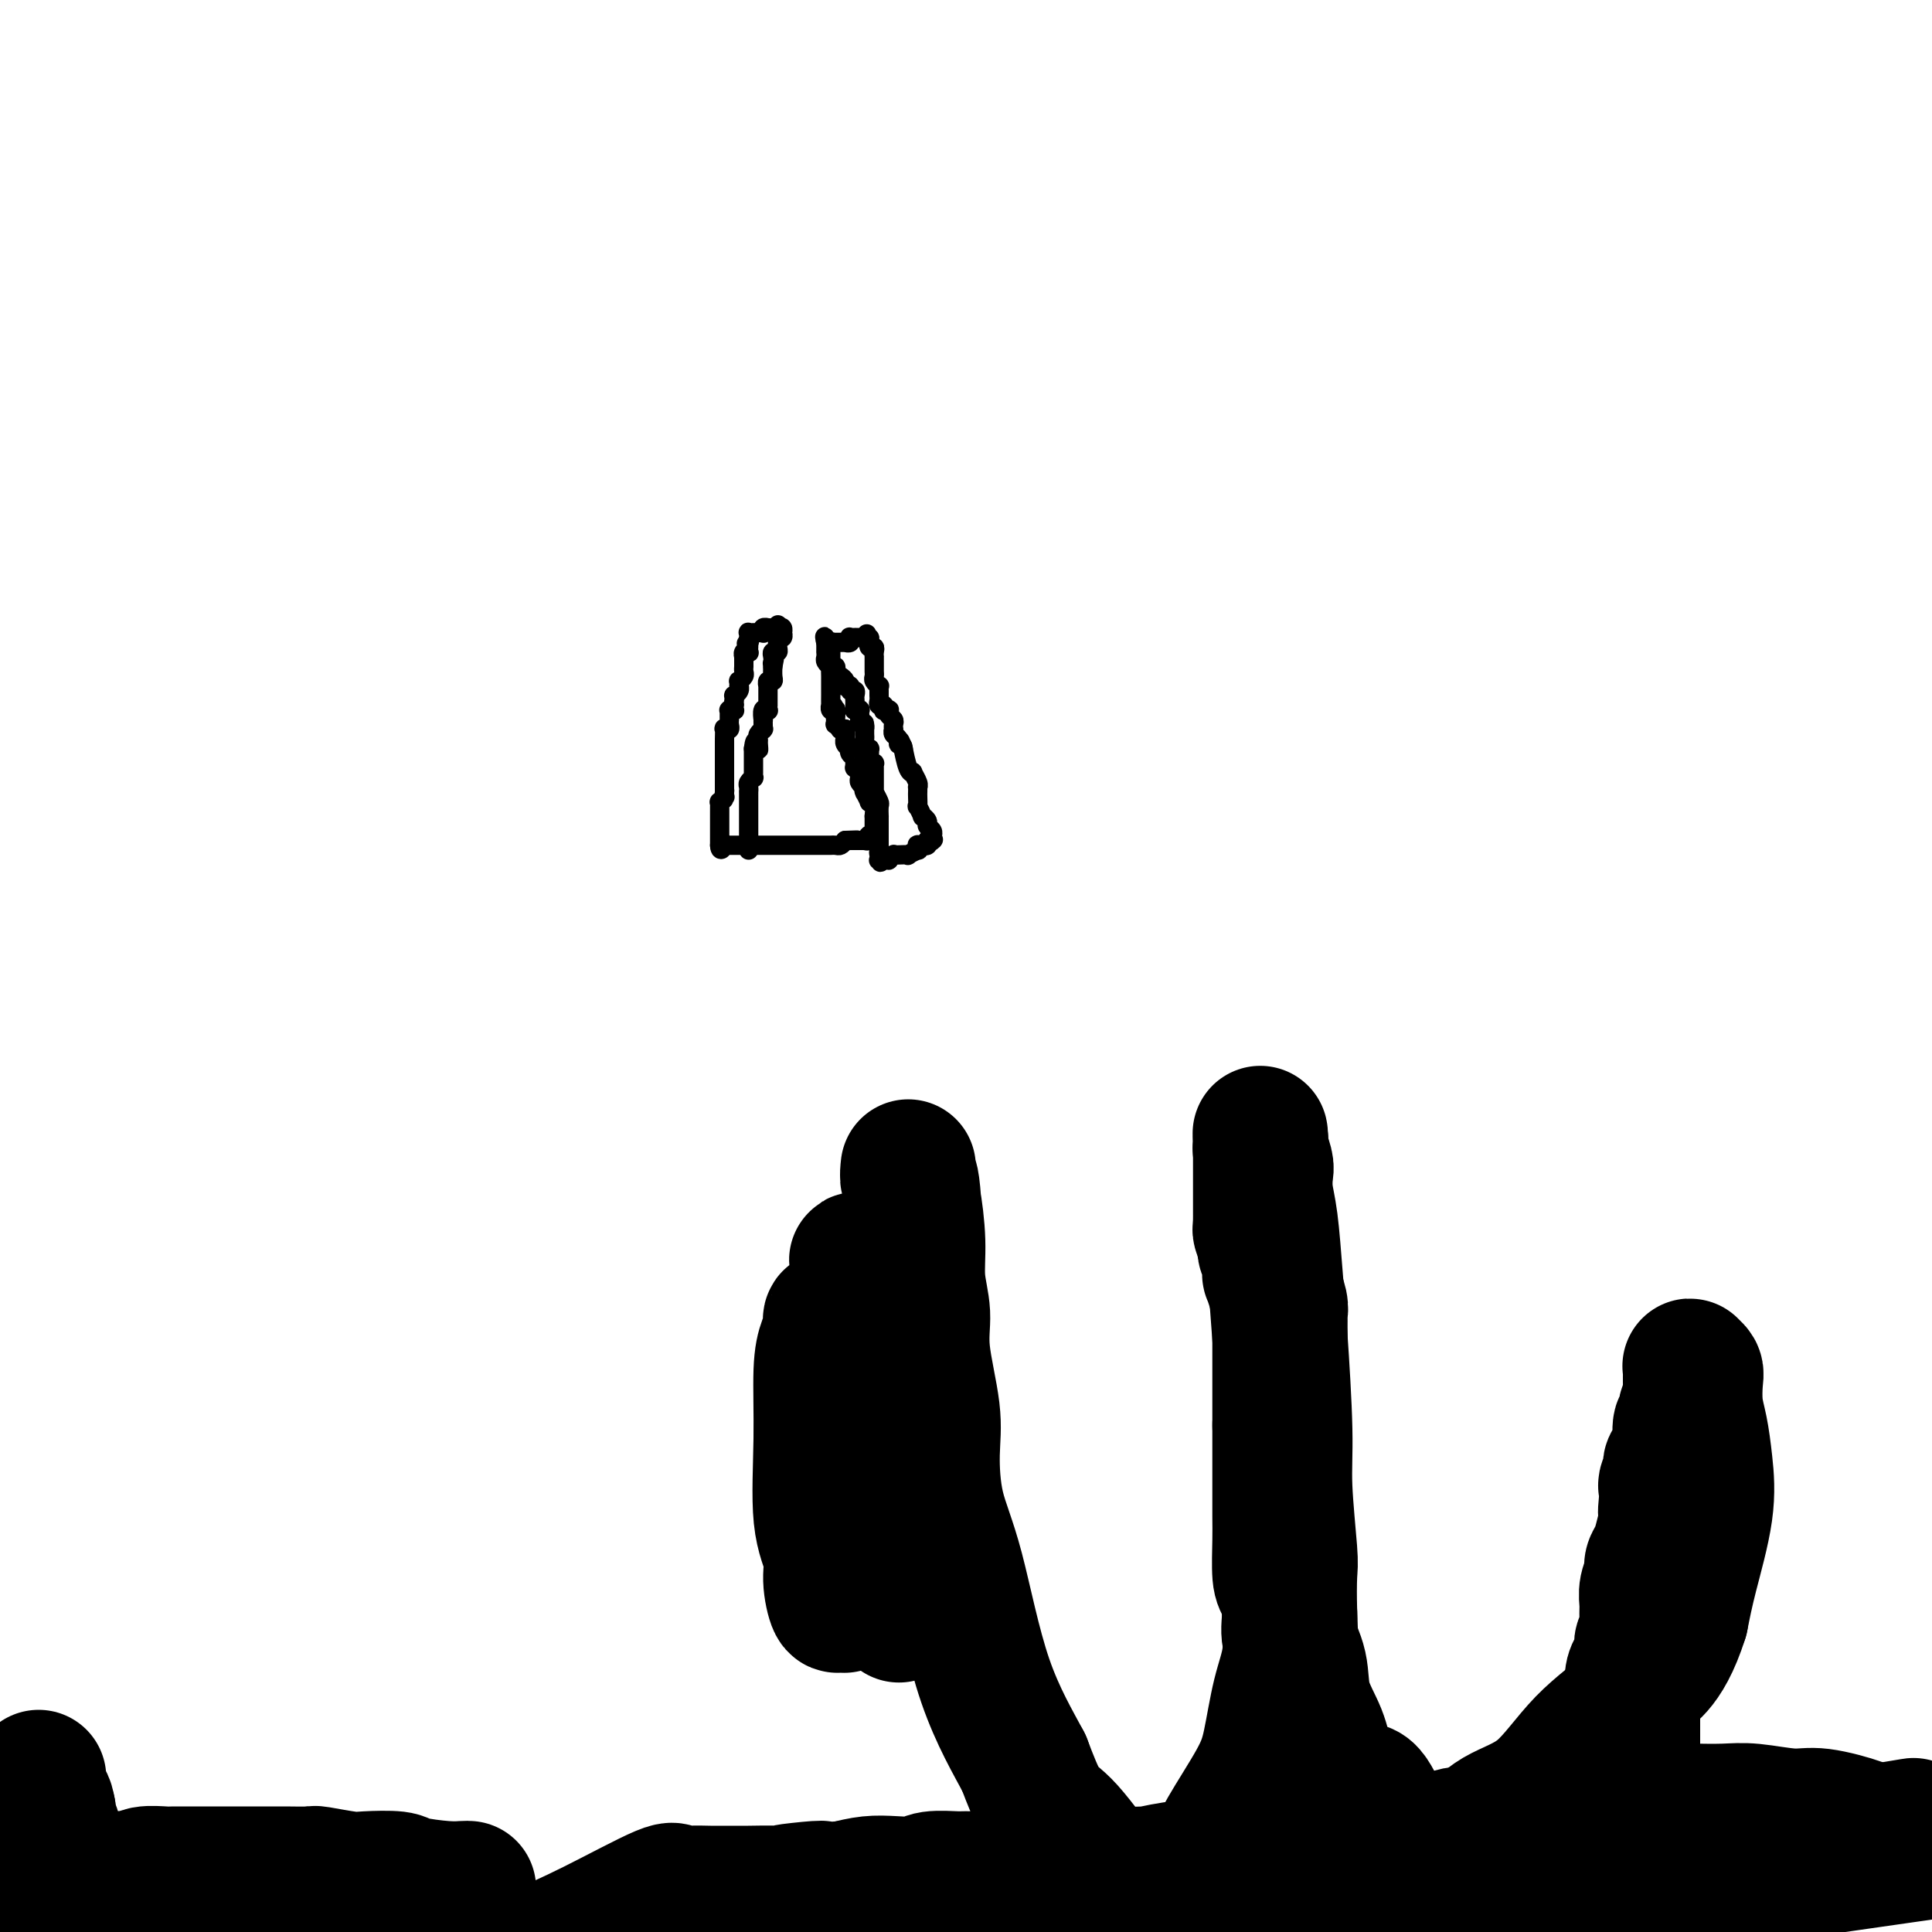 <svg viewBox='0 0 400 400' version='1.1' xmlns='http://www.w3.org/2000/svg' xmlns:xlink='http://www.w3.org/1999/xlink'><g fill='none' stroke='#000000' stroke-width='28' stroke-linecap='round' stroke-linejoin='round'><path d='M305,380c-1.300,-0.209 -2.600,-0.417 -4,0c-1.400,0.417 -2.901,1.460 -9,2c-6.099,0.540 -16.795,0.575 -23,1c-6.205,0.425 -7.918,1.238 -12,2c-4.082,0.762 -10.531,1.472 -14,2c-3.469,0.528 -3.956,0.874 -6,1c-2.044,0.126 -5.644,0.033 -7,0c-1.356,-0.033 -0.470,-0.005 -1,0c-0.530,0.005 -2.478,-0.013 -4,0c-1.522,0.013 -2.617,0.056 -5,0c-2.383,-0.056 -6.053,-0.212 -8,0c-1.947,0.212 -2.171,0.793 -4,1c-1.829,0.207 -5.261,0.042 -7,0c-1.739,-0.042 -1.783,0.041 -3,0c-1.217,-0.041 -3.605,-0.204 -5,0c-1.395,0.204 -1.797,0.776 -3,1c-1.203,0.224 -3.209,0.099 -5,0c-1.791,-0.099 -3.369,-0.171 -5,0c-1.631,0.171 -3.316,0.586 -5,1'/><path d='M175,391c-21.268,1.641 -9.439,0.244 -6,0c3.439,-0.244 -1.511,0.667 -4,1c-2.489,0.333 -2.518,0.089 -4,0c-1.482,-0.089 -4.419,-0.022 -6,0c-1.581,0.022 -1.807,0.000 -3,0c-1.193,-0.000 -3.353,0.021 -5,0c-1.647,-0.021 -2.781,-0.086 -4,0c-1.219,0.086 -2.523,0.322 -3,0c-0.477,-0.322 -0.129,-1.202 -3,0c-2.871,1.202 -8.963,4.486 -14,7c-5.037,2.514 -9.018,4.257 -13,6'/><path d='M97,391c-0.169,-0.022 -0.339,-0.045 -1,0c-0.661,0.045 -1.815,0.157 -4,0c-2.185,-0.157 -5.402,-0.582 -7,-1c-1.598,-0.418 -1.576,-0.830 -3,-1c-1.424,-0.170 -4.294,-0.098 -6,0c-1.706,0.098 -2.248,0.222 -4,0c-1.752,-0.222 -4.713,-0.792 -6,-1c-1.287,-0.208 -0.901,-0.056 -2,0c-1.099,0.056 -3.685,0.015 -5,0c-1.315,-0.015 -1.361,-0.004 -2,0c-0.639,0.004 -1.871,0.001 -3,0c-1.129,-0.001 -2.153,-0.000 -3,0c-0.847,0.000 -1.515,0.000 -2,0c-0.485,-0.000 -0.786,-0.000 -1,0c-0.214,0.000 -0.341,-0.000 -1,0c-0.659,0.000 -1.851,0.000 -3,0c-1.149,-0.000 -2.255,-0.001 -3,0c-0.745,0.001 -1.129,0.004 -2,0c-0.871,-0.004 -2.228,-0.015 -3,0c-0.772,0.015 -0.960,0.056 -2,0c-1.040,-0.056 -2.934,-0.207 -4,0c-1.066,0.207 -1.305,0.774 -2,1c-0.695,0.226 -1.848,0.113 -3,0'/><path d='M25,389c-11.192,-0.309 -3.170,-0.083 -1,0c2.170,0.083 -1.510,0.022 -3,0c-1.490,-0.022 -0.791,-0.006 -1,0c-0.209,0.006 -1.327,0.002 -2,0c-0.673,-0.002 -0.902,-0.000 -1,0c-0.098,0.000 -0.065,-0.001 0,0c0.065,0.001 0.162,0.004 0,0c-0.162,-0.004 -0.582,-0.015 -1,0c-0.418,0.015 -0.833,0.056 -1,0c-0.167,-0.056 -0.087,-0.210 0,0c0.087,0.210 0.181,0.784 0,1c-0.181,0.216 -0.637,0.073 -1,0c-0.363,-0.073 -0.633,-0.076 -1,0c-0.367,0.076 -0.830,0.232 -1,0c-0.170,-0.232 -0.045,-0.850 0,-1c0.045,-0.150 0.012,0.168 0,0c-0.012,-0.168 -0.004,-0.823 0,-1c0.004,-0.177 0.002,0.123 0,0c-0.002,-0.123 -0.005,-0.670 0,-1c0.005,-0.330 0.016,-0.442 0,-1c-0.016,-0.558 -0.061,-1.563 0,-2c0.061,-0.437 0.226,-0.306 0,-1c-0.226,-0.694 -0.845,-2.214 -1,-3c-0.155,-0.786 0.154,-0.840 0,-1c-0.154,-0.160 -0.772,-0.428 -1,-1c-0.228,-0.572 -0.065,-1.449 0,-2c0.065,-0.551 0.033,-0.775 0,-1'/><path d='M10,375c-0.475,-2.669 -0.663,-1.842 -1,-2c-0.337,-0.158 -0.822,-1.301 -1,-2c-0.178,-0.699 -0.048,-0.955 0,-1c0.048,-0.045 0.013,0.123 0,0c-0.013,-0.123 -0.003,-0.535 0,-1c0.003,-0.465 0.001,-0.984 0,-1c-0.001,-0.016 -0.001,0.469 0,1c0.001,0.531 0.001,1.108 0,1c-0.001,-0.108 -0.004,-0.902 0,0c0.004,0.902 0.015,3.500 0,5c-0.015,1.500 -0.057,1.901 0,3c0.057,1.099 0.211,2.897 0,5c-0.211,2.103 -0.789,4.511 -1,6c-0.211,1.489 -0.055,2.059 0,3c0.055,0.941 0.010,2.252 0,3c-0.010,0.748 0.016,0.932 0,1c-0.016,0.068 -0.075,0.018 0,0c0.075,-0.018 0.282,-0.005 1,0c0.718,0.005 1.947,0.004 4,0c2.053,-0.004 4.931,-0.009 9,0c4.069,0.009 9.328,0.033 13,0c3.672,-0.033 5.758,-0.124 10,0c4.242,0.124 10.641,0.464 16,1c5.359,0.536 9.680,1.268 14,2'/><path d='M209,397c-0.276,-0.002 -0.553,-0.003 0,0c0.553,0.003 1.934,0.011 9,-1c7.066,-1.011 19.815,-3.041 28,-4c8.185,-0.959 11.804,-0.846 15,-1c3.196,-0.154 5.967,-0.576 10,-1c4.033,-0.424 9.327,-0.849 13,-1c3.673,-0.151 5.726,-0.026 8,0c2.274,0.026 4.771,-0.046 7,0c2.229,0.046 4.190,0.211 5,0c0.810,-0.211 0.469,-0.799 1,-1c0.531,-0.201 1.934,-0.015 2,0c0.066,0.015 -1.205,-0.142 3,0c4.205,0.142 13.886,0.582 20,0c6.114,-0.582 8.659,-2.187 15,-3c6.341,-0.813 16.476,-0.834 22,-1c5.524,-0.166 6.435,-0.476 10,-1c3.565,-0.524 9.782,-1.262 16,-2'/><path d='M393,381c32.667,-2.667 22.333,-1.333 12,0'/><path d='M395,384c3.023,-0.429 6.046,-0.857 0,0c-6.046,0.857 -21.161,3.000 -27,4c-5.839,1.000 -2.400,0.857 -5,1c-2.600,0.143 -11.238,0.573 -17,1c-5.762,0.427 -8.650,0.850 -11,1c-2.350,0.150 -4.164,0.026 -7,0c-2.836,-0.026 -6.696,0.046 -9,0c-2.304,-0.046 -3.052,-0.210 -4,0c-0.948,0.210 -2.095,0.796 -3,1c-0.905,0.204 -1.567,0.028 -2,0c-0.433,-0.028 -0.636,0.092 1,0c1.636,-0.092 5.110,-0.395 8,-1c2.890,-0.605 5.195,-1.511 7,-2c1.805,-0.489 3.109,-0.561 7,-1c3.891,-0.439 10.370,-1.246 14,-2c3.630,-0.754 4.410,-1.454 7,-2c2.590,-0.546 6.988,-0.937 9,-1c2.012,-0.063 1.636,0.204 3,0c1.364,-0.204 4.467,-0.878 6,-1c1.533,-0.122 1.494,0.307 3,0c1.506,-0.307 4.555,-1.350 6,-2c1.445,-0.650 1.287,-0.906 2,-1c0.713,-0.094 2.299,-0.025 3,0c0.701,0.025 0.518,0.007 1,0c0.482,-0.007 1.630,-0.002 2,0c0.370,0.002 -0.037,0.001 0,0c0.037,-0.001 0.519,-0.000 1,0'/><path d='M390,379c12.071,-2.012 3.250,-0.542 0,0c-3.250,0.542 -0.929,0.155 0,0c0.929,-0.155 0.464,-0.077 0,0'/><path d='M390,379c0.029,0.002 0.101,0.007 0,0c-0.101,-0.007 -0.375,-0.025 -1,0c-0.625,0.025 -1.601,0.094 -2,0c-0.399,-0.094 -0.222,-0.351 -2,-1c-1.778,-0.649 -5.512,-1.691 -8,-2c-2.488,-0.309 -3.729,0.113 -6,0c-2.271,-0.113 -5.573,-0.762 -8,-1c-2.427,-0.238 -3.978,-0.067 -6,0c-2.022,0.067 -4.516,0.028 -6,0c-1.484,-0.028 -1.960,-0.046 -3,0c-1.040,0.046 -2.645,0.156 -4,0c-1.355,-0.156 -2.459,-0.578 -3,-1c-0.541,-0.422 -0.519,-0.845 -1,-1c-0.481,-0.155 -1.464,-0.041 -2,0c-0.536,0.041 -0.624,0.011 -1,0c-0.376,-0.011 -1.040,-0.003 -1,0c0.040,0.003 0.784,0.001 1,0c0.216,-0.001 -0.096,-0.000 0,0c0.096,0.000 0.599,0.000 1,0c0.401,-0.000 0.699,-0.000 1,0c0.301,0.000 0.606,0.000 1,0c0.394,-0.000 0.876,-0.000 1,0c0.124,0.000 -0.110,0.000 0,0c0.110,-0.000 0.566,-0.000 1,0c0.434,0.000 0.848,0.000 1,0c0.152,-0.000 0.044,-0.000 0,0c-0.044,0.000 -0.022,0.000 0,0'/><path d='M343,373c0.607,0.000 -0.376,0.000 -1,0c-0.624,-0.000 -0.888,-0.000 -1,0c-0.112,0.000 -0.072,0.001 0,0c0.072,-0.001 0.177,-0.003 0,0c-0.177,0.003 -0.636,0.013 -1,0c-0.364,-0.013 -0.633,-0.047 -1,0c-0.367,0.047 -0.830,0.175 -1,0c-0.170,-0.175 -0.045,-0.653 0,-1c0.045,-0.347 0.012,-0.561 0,-1c-0.012,-0.439 -0.003,-1.101 0,-1c0.003,0.101 0.001,0.964 0,0c-0.001,-0.964 -0.000,-3.757 0,-5c0.000,-1.243 0.000,-0.937 0,-2c-0.000,-1.063 -0.001,-3.496 0,-5c0.001,-1.504 0.003,-2.081 0,-3c-0.003,-0.919 -0.011,-2.182 0,-3c0.011,-0.818 0.042,-1.191 0,-2c-0.042,-0.809 -0.156,-2.052 0,-3c0.156,-0.948 0.581,-1.599 1,-2c0.419,-0.401 0.830,-0.551 1,-1c0.170,-0.449 0.098,-1.197 0,-2c-0.098,-0.803 -0.224,-1.660 0,-2c0.224,-0.340 0.796,-0.164 1,-1c0.204,-0.836 0.040,-2.685 0,-4c-0.040,-1.315 0.045,-2.095 0,-3c-0.045,-0.905 -0.219,-1.935 0,-3c0.219,-1.065 0.832,-2.164 1,-3c0.168,-0.836 -0.110,-1.410 0,-2c0.110,-0.590 0.606,-1.197 1,-2c0.394,-0.803 0.684,-1.801 1,-3c0.316,-1.199 0.658,-2.600 1,-4'/><path d='M345,315c1.084,-5.330 0.295,-2.655 0,-2c-0.295,0.655 -0.095,-0.712 0,-2c0.095,-1.288 0.086,-2.499 0,-3c-0.086,-0.501 -0.247,-0.292 0,-1c0.247,-0.708 0.902,-2.331 1,-3c0.098,-0.669 -0.362,-0.383 0,-1c0.362,-0.617 1.546,-2.137 2,-3c0.454,-0.863 0.178,-1.068 0,-2c-0.178,-0.932 -0.258,-2.592 0,-3c0.258,-0.408 0.854,0.435 1,0c0.146,-0.435 -0.157,-2.149 0,-3c0.157,-0.851 0.774,-0.840 1,-1c0.226,-0.160 0.061,-0.491 0,-1c-0.061,-0.509 -0.016,-1.197 0,-2c0.016,-0.803 0.005,-1.721 0,-2c-0.005,-0.279 -0.002,0.082 0,0c0.002,-0.082 0.004,-0.608 0,-1c-0.004,-0.392 -0.015,-0.652 0,-1c0.015,-0.348 0.056,-0.786 0,-1c-0.056,-0.214 -0.208,-0.205 0,0c0.208,0.205 0.777,0.606 1,1c0.223,0.394 0.101,0.780 0,2c-0.101,1.220 -0.180,3.275 0,5c0.180,1.725 0.620,3.120 1,5c0.380,1.880 0.700,4.246 1,7c0.300,2.754 0.581,5.895 0,10c-0.581,4.105 -2.023,9.173 -3,13c-0.977,3.827 -1.488,6.414 -2,9'/><path d='M348,335c-1.742,5.543 -3.596,8.401 -5,10c-1.404,1.599 -2.359,1.938 -3,3c-0.641,1.062 -0.968,2.848 -3,5c-2.032,2.152 -5.768,4.672 -9,8c-3.232,3.328 -5.960,7.466 -9,10c-3.040,2.534 -6.392,3.464 -9,5c-2.608,1.536 -4.471,3.676 -6,5c-1.529,1.324 -2.726,1.831 -4,2c-1.274,0.169 -2.627,0.001 -3,0c-0.373,-0.001 0.235,0.165 0,0c-0.235,-0.165 -1.311,-0.662 -2,-1c-0.689,-0.338 -0.991,-0.518 -2,-1c-1.009,-0.482 -2.725,-1.268 -4,-2c-1.275,-0.732 -2.108,-1.411 -3,-3c-0.892,-1.589 -1.844,-4.089 -3,-5c-1.156,-0.911 -2.518,-0.234 -4,-1c-1.482,-0.766 -3.084,-2.977 -4,-5c-0.916,-2.023 -1.145,-3.859 -2,-6c-0.855,-2.141 -2.337,-4.587 -3,-7c-0.663,-2.413 -0.507,-4.791 -1,-7c-0.493,-2.209 -1.635,-4.247 -2,-6c-0.365,-1.753 0.046,-3.222 0,-5c-0.046,-1.778 -0.548,-3.867 -1,-5c-0.452,-1.133 -0.853,-1.312 -1,-3c-0.147,-1.688 -0.039,-4.887 0,-7c0.039,-2.113 0.011,-3.142 0,-5c-0.011,-1.858 -0.003,-4.545 0,-6c0.003,-1.455 0.001,-1.679 0,-3c-0.001,-1.321 -0.000,-3.740 0,-5c0.000,-1.260 0.000,-1.360 0,-2c-0.000,-0.640 -0.000,-1.820 0,-3'/><path d='M265,295c0.000,-4.687 0.000,-0.904 0,0c-0.000,0.904 -0.000,-1.072 0,-2c0.000,-0.928 0.000,-0.807 0,-1c-0.000,-0.193 -0.000,-0.699 0,-1c0.000,-0.301 0.000,-0.395 0,-1c-0.000,-0.605 -0.000,-1.719 0,-2c0.000,-0.281 0.000,0.270 0,0c-0.000,-0.270 -0.000,-1.362 0,-2c0.000,-0.638 0.000,-0.821 0,-1c-0.000,-0.179 -0.000,-0.354 0,-1c0.000,-0.646 0.000,-1.764 0,-2c-0.000,-0.236 -0.000,0.410 0,0c0.000,-0.410 0.000,-1.874 0,-3c-0.000,-1.126 -0.000,-1.912 0,-2c0.000,-0.088 0.001,0.522 0,0c-0.001,-0.522 -0.004,-2.176 0,-3c0.004,-0.824 0.016,-0.816 0,-1c-0.016,-0.184 -0.061,-0.558 0,-1c0.061,-0.442 0.226,-0.950 0,-2c-0.226,-1.050 -0.845,-2.641 -1,-3c-0.155,-0.359 0.154,0.513 0,0c-0.154,-0.513 -0.772,-2.410 -1,-3c-0.228,-0.590 -0.065,0.126 0,0c0.065,-0.126 0.031,-1.094 0,-2c-0.031,-0.906 -0.061,-1.749 0,-2c0.061,-0.251 0.212,0.091 0,0c-0.212,-0.091 -0.789,-0.616 -1,-1c-0.211,-0.384 -0.057,-0.629 0,-1c0.057,-0.371 0.015,-0.869 0,-1c-0.015,-0.131 -0.004,0.105 0,0c0.004,-0.105 0.002,-0.553 0,-1'/><path d='M262,256c-0.403,-6.279 0.088,-2.475 0,-1c-0.088,1.475 -0.756,0.621 -1,0c-0.244,-0.621 -0.065,-1.008 0,-1c0.065,0.008 0.018,0.410 0,0c-0.018,-0.410 -0.005,-1.633 0,-2c0.005,-0.367 0.001,0.123 0,0c-0.001,-0.123 -0.000,-0.860 0,-1c0.000,-0.140 0.000,0.317 0,0c-0.000,-0.317 -0.000,-1.408 0,-2c0.000,-0.592 0.000,-0.684 0,-1c-0.000,-0.316 -0.000,-0.857 0,-1c0.000,-0.143 0.000,0.112 0,0c-0.000,-0.112 -0.000,-0.589 0,-1c0.000,-0.411 0.000,-0.754 0,-1c-0.000,-0.246 -0.000,-0.394 0,-1c0.000,-0.606 0.000,-1.669 0,-2c-0.000,-0.331 -0.000,0.070 0,0c0.000,-0.070 0.000,-0.611 0,-1c-0.000,-0.389 -0.000,-0.625 0,-1c0.000,-0.375 0.000,-0.888 0,-1c-0.000,-0.112 -0.000,0.177 0,0c0.000,-0.177 0.000,-0.821 0,-1c-0.000,-0.179 -0.000,0.106 0,0c0.000,-0.106 0.000,-0.602 0,-1c-0.000,-0.398 0.000,-0.699 0,-1'/><path d='M261,236c-0.159,-2.940 -0.056,-0.290 0,1c0.056,1.290 0.067,1.218 0,1c-0.067,-0.218 -0.211,-0.584 0,0c0.211,0.584 0.778,2.119 1,3c0.222,0.881 0.101,1.108 0,2c-0.101,0.892 -0.181,2.448 0,4c0.181,1.552 0.622,3.099 1,6c0.378,2.901 0.694,7.155 1,11c0.306,3.845 0.604,7.280 1,13c0.396,5.720 0.890,13.723 1,19c0.110,5.277 -0.165,7.827 0,12c0.165,4.173 0.770,9.969 1,13c0.230,3.031 0.084,3.296 0,5c-0.084,1.704 -0.105,4.848 0,8c0.105,3.152 0.336,6.312 0,9c-0.336,2.688 -1.239,4.906 -2,8c-0.761,3.094 -1.379,7.066 -2,10c-0.621,2.934 -1.245,4.831 -3,8c-1.755,3.169 -4.639,7.609 -6,10c-1.361,2.391 -1.198,2.731 -2,4c-0.802,1.269 -2.570,3.465 -4,5c-1.430,1.535 -2.521,2.409 -4,3c-1.479,0.591 -3.347,0.898 -4,1c-0.653,0.102 -0.092,-0.002 -1,0c-0.908,0.002 -3.285,0.108 -5,0c-1.715,-0.108 -2.769,-0.431 -5,-3c-2.231,-2.569 -5.639,-7.384 -8,-10c-2.361,-2.616 -3.675,-3.033 -5,-5c-1.325,-1.967 -2.663,-5.483 -4,-9'/><path d='M212,365c-2.127,-4.018 -5.443,-9.562 -8,-17c-2.557,-7.438 -4.353,-16.770 -6,-23c-1.647,-6.230 -3.144,-9.357 -4,-13c-0.856,-3.643 -1.070,-7.802 -1,-11c0.070,-3.198 0.426,-5.435 0,-9c-0.426,-3.565 -1.634,-8.456 -2,-12c-0.366,-3.544 0.108,-5.740 0,-8c-0.108,-2.260 -0.800,-4.584 -1,-7c-0.200,-2.416 0.090,-4.923 0,-8c-0.090,-3.077 -0.561,-6.724 -1,-9c-0.439,-2.276 -0.847,-3.181 -1,-4c-0.153,-0.819 -0.051,-1.552 0,-2c0.051,-0.448 0.053,-0.610 0,0c-0.053,0.610 -0.160,1.991 0,2c0.160,0.009 0.586,-1.354 1,3c0.414,4.354 0.815,14.426 1,22c0.185,7.574 0.155,12.649 0,20c-0.155,7.351 -0.434,16.978 -1,23c-0.566,6.022 -1.418,8.440 -2,11c-0.582,2.560 -0.892,5.264 -1,7c-0.108,1.736 -0.012,2.506 0,3c0.012,0.494 -0.060,0.712 0,1c0.060,0.288 0.253,0.646 0,0c-0.253,-0.646 -0.950,-2.296 -1,-3c-0.050,-0.704 0.547,-0.461 0,-3c-0.547,-2.539 -2.238,-7.860 -3,-12c-0.762,-4.140 -0.596,-7.099 -1,-13c-0.404,-5.901 -1.378,-14.742 -2,-20c-0.622,-5.258 -0.892,-6.931 -1,-9c-0.108,-2.069 -0.054,-4.535 0,-7'/><path d='M178,267c-1.235,-10.750 -0.324,-4.625 0,-3c0.324,1.625 0.060,-1.252 0,-2c-0.060,-0.748 0.083,0.631 0,2c-0.083,1.369 -0.393,2.727 0,5c0.393,2.273 1.490,5.462 2,9c0.510,3.538 0.435,7.427 0,14c-0.435,6.573 -1.229,15.832 -2,22c-0.771,6.168 -1.517,9.245 -2,12c-0.483,2.755 -0.702,5.187 -1,6c-0.298,0.813 -0.676,0.008 -1,0c-0.324,-0.008 -0.594,0.781 -1,0c-0.406,-0.781 -0.947,-3.131 -1,-5c-0.053,-1.869 0.381,-3.256 0,-5c-0.381,-1.744 -1.576,-3.846 -2,-8c-0.424,-4.154 -0.076,-10.361 0,-16c0.076,-5.639 -0.119,-10.712 0,-14c0.119,-3.288 0.553,-4.792 1,-6c0.447,-1.208 0.908,-2.120 1,-3c0.092,-0.880 -0.183,-1.728 0,-2c0.183,-0.272 0.826,0.030 1,0c0.174,-0.030 -0.122,-0.394 0,0c0.122,0.394 0.660,1.545 1,2c0.340,0.455 0.481,0.213 1,3c0.519,2.787 1.418,8.603 2,13c0.582,4.397 0.849,7.376 1,11c0.151,3.624 0.186,7.893 0,11c-0.186,3.107 -0.593,5.054 -1,7'/><path d='M177,320c0.060,5.100 0.209,3.350 0,3c-0.209,-0.350 -0.777,0.699 -1,1c-0.223,0.301 -0.102,-0.148 0,0c0.102,0.148 0.185,0.891 0,1c-0.185,0.109 -0.638,-0.416 -1,-1c-0.362,-0.584 -0.633,-1.228 -1,-2c-0.367,-0.772 -0.830,-1.671 -1,-3c-0.170,-1.329 -0.045,-3.088 0,-5c0.045,-1.912 0.012,-3.976 0,-5c-0.012,-1.024 -0.003,-1.007 0,-1c0.003,0.007 0.002,0.003 0,0'/></g>
<g fill='none' stroke='#000000' stroke-width='4' stroke-linecap='round' stroke-linejoin='round'><path d='M155,176c-0.000,-0.316 -0.000,-0.631 0,-1c0.000,-0.369 0.000,-0.790 0,-1c-0.000,-0.210 -0.000,-0.208 0,-1c0.000,-0.792 0.000,-2.378 0,-3c-0.000,-0.622 -0.000,-0.281 0,-1c0.000,-0.719 0.000,-2.497 0,-3c-0.000,-0.503 -0.001,0.269 0,0c0.001,-0.269 0.004,-1.579 0,-2c-0.004,-0.421 -0.015,0.046 0,0c0.015,-0.046 0.057,-0.605 0,-1c-0.057,-0.395 -0.211,-0.627 0,-1c0.211,-0.373 0.789,-0.889 1,-1c0.211,-0.111 0.057,0.181 0,0c-0.057,-0.181 -0.015,-0.836 0,-1c0.015,-0.164 0.004,0.163 0,0c-0.004,-0.163 -0.001,-0.817 0,-1c0.001,-0.183 0.000,0.106 0,0c-0.000,-0.106 -0.000,-0.606 0,-1c0.000,-0.394 0.000,-0.683 0,-1c-0.000,-0.317 -0.000,-0.662 0,-1c0.000,-0.338 0.000,-0.669 0,-1'/><path d='M156,155c0.382,-3.201 0.838,-0.704 1,0c0.162,0.704 0.029,-0.386 0,-1c-0.029,-0.614 0.045,-0.752 0,-1c-0.045,-0.248 -0.208,-0.605 0,-1c0.208,-0.395 0.788,-0.828 1,-1c0.212,-0.172 0.057,-0.083 0,0c-0.057,0.083 -0.016,0.158 0,0c0.016,-0.158 0.008,-0.550 0,-1c-0.008,-0.450 -0.016,-0.957 0,-1c0.016,-0.043 0.057,0.377 0,0c-0.057,-0.377 -0.211,-1.550 0,-2c0.211,-0.450 0.789,-0.176 1,0c0.211,0.176 0.057,0.253 0,0c-0.057,-0.253 -0.015,-0.837 0,-1c0.015,-0.163 0.004,0.096 0,0c-0.004,-0.096 -0.001,-0.547 0,-1c0.001,-0.453 0.000,-0.910 0,-1c-0.000,-0.090 -0.000,0.186 0,0c0.000,-0.186 -0.000,-0.835 0,-1c0.000,-0.165 0.000,0.153 0,0c-0.000,-0.153 -0.001,-0.777 0,-1c0.001,-0.223 0.004,-0.045 0,0c-0.004,0.045 -0.015,-0.042 0,0c0.015,0.042 0.057,0.214 0,0c-0.057,-0.214 -0.211,-0.814 0,-1c0.211,-0.186 0.789,0.041 1,0c0.211,-0.041 0.057,-0.351 0,-1c-0.057,-0.649 -0.015,-1.638 0,-2c0.015,-0.362 0.004,-0.097 0,0c-0.004,0.097 -0.001,0.028 0,0c0.001,-0.028 0.001,-0.014 0,0'/><path d='M160,138c0.620,-2.868 0.170,-1.538 0,-1c-0.170,0.538 -0.060,0.285 0,0c0.060,-0.285 0.069,-0.602 0,-1c-0.069,-0.398 -0.215,-0.877 0,-1c0.215,-0.123 0.790,0.111 1,0c0.210,-0.111 0.056,-0.566 0,-1c-0.056,-0.434 -0.015,-0.847 0,-1c0.015,-0.153 0.004,-0.045 0,0c-0.004,0.045 -0.001,0.026 0,0c0.001,-0.026 -0.001,-0.060 0,0c0.001,0.060 0.004,0.213 0,0c-0.004,-0.213 -0.015,-0.793 0,-1c0.015,-0.207 0.056,-0.040 0,0c-0.056,0.040 -0.211,-0.045 0,0c0.211,0.045 0.786,0.222 1,0c0.214,-0.222 0.068,-0.843 0,-1c-0.068,-0.157 -0.057,0.150 0,0c0.057,-0.150 0.159,-0.757 0,-1c-0.159,-0.243 -0.580,-0.121 -1,0'/><path d='M161,130c0.143,-1.238 -0.000,-0.332 0,0c0.000,0.332 0.143,0.089 0,0c-0.143,-0.089 -0.573,-0.024 -1,0c-0.427,0.024 -0.850,0.005 -1,0c-0.150,-0.005 -0.026,0.002 0,0c0.026,-0.002 -0.044,-0.015 0,0c0.044,0.015 0.204,0.057 0,0c-0.204,-0.057 -0.772,-0.211 -1,0c-0.228,0.211 -0.118,0.789 0,1c0.118,0.211 0.242,0.057 0,0c-0.242,-0.057 -0.850,-0.015 -1,0c-0.150,0.015 0.157,0.004 0,0c-0.157,-0.004 -0.778,-0.001 -1,0c-0.222,0.001 -0.045,-0.001 0,0c0.045,0.001 -0.040,0.004 0,0c0.040,-0.004 0.207,-0.015 0,0c-0.207,0.015 -0.788,0.056 -1,0c-0.212,-0.056 -0.057,-0.208 0,0c0.057,0.208 0.015,0.777 0,1c-0.015,0.223 -0.004,0.098 0,0c0.004,-0.098 0.001,-0.171 0,0c-0.001,0.171 -0.001,0.585 0,1'/><path d='M155,133c-0.928,0.459 -0.249,0.108 0,0c0.249,-0.108 0.066,0.027 0,0c-0.066,-0.027 -0.017,-0.217 0,0c0.017,0.217 0.001,0.842 0,1c-0.001,0.158 0.014,-0.150 0,0c-0.014,0.150 -0.056,0.758 0,1c0.056,0.242 0.211,0.116 0,0c-0.211,-0.116 -0.789,-0.223 -1,0c-0.211,0.223 -0.057,0.777 0,1c0.057,0.223 0.015,0.116 0,0c-0.015,-0.116 -0.004,-0.241 0,0c0.004,0.241 0.001,0.849 0,1c-0.001,0.151 -0.000,-0.156 0,0c0.000,0.156 0.000,0.773 0,1c-0.000,0.227 -0.000,0.064 0,0c0.000,-0.064 0.001,-0.029 0,0c-0.001,0.029 -0.004,0.050 0,0c0.004,-0.050 0.015,-0.172 0,0c-0.015,0.172 -0.057,0.638 0,1c0.057,0.362 0.211,0.619 0,1c-0.211,0.381 -0.789,0.887 -1,1c-0.211,0.113 -0.057,-0.167 0,0c0.057,0.167 0.016,0.779 0,1c-0.016,0.221 -0.008,0.049 0,0c0.008,-0.049 0.016,0.024 0,0c-0.016,-0.024 -0.057,-0.146 0,0c0.057,0.146 0.211,0.561 0,1c-0.211,0.439 -0.789,0.901 -1,1c-0.211,0.099 -0.057,-0.166 0,0c0.057,0.166 0.016,0.762 0,1c-0.016,0.238 -0.008,0.119 0,0'/><path d='M152,145c-0.464,2.079 -0.123,1.275 0,1c0.123,-0.275 0.029,-0.021 0,0c-0.029,0.021 0.006,-0.190 0,0c-0.006,0.190 -0.054,0.782 0,1c0.054,0.218 0.211,0.062 0,0c-0.211,-0.062 -0.788,-0.032 -1,0c-0.212,0.032 -0.057,0.065 0,0c0.057,-0.065 0.015,-0.228 0,0c-0.015,0.228 -0.004,0.849 0,1c0.004,0.151 0.002,-0.166 0,0c-0.002,0.166 -0.004,0.816 0,1c0.004,0.184 0.015,-0.096 0,0c-0.015,0.096 -0.057,0.568 0,1c0.057,0.432 0.211,0.822 0,1c-0.211,0.178 -0.789,0.143 -1,0c-0.211,-0.143 -0.057,-0.392 0,0c0.057,0.392 0.015,1.427 0,2c-0.015,0.573 -0.004,0.683 0,1c0.004,0.317 0.001,0.841 0,1c-0.001,0.159 -0.000,-0.046 0,0c0.000,0.046 0.000,0.342 0,1c-0.000,0.658 -0.000,1.679 0,2c0.000,0.321 0.000,-0.058 0,0c-0.000,0.058 -0.000,0.555 0,1c0.000,0.445 0.000,0.840 0,1c-0.000,0.160 -0.000,0.084 0,0c0.000,-0.084 0.000,-0.177 0,0c-0.000,0.177 -0.000,0.625 0,1c0.000,0.375 0.000,0.678 0,1c-0.000,0.322 -0.000,0.663 0,1c0.000,0.337 0.000,0.668 0,1'/><path d='M150,164c-0.309,2.935 -0.082,0.771 0,0c0.082,-0.771 0.018,-0.150 0,0c-0.018,0.150 0.009,-0.171 0,0c-0.009,0.171 -0.055,0.833 0,1c0.055,0.167 0.211,-0.163 0,0c-0.211,0.163 -0.789,0.818 -1,1c-0.211,0.182 -0.057,-0.110 0,0c0.057,0.110 0.015,0.621 0,1c-0.015,0.379 -0.004,0.628 0,1c0.004,0.372 0.001,0.869 0,1c-0.001,0.131 -0.000,-0.105 0,0c0.000,0.105 0.000,0.550 0,1c-0.000,0.450 -0.000,0.904 0,1c0.000,0.096 0.000,-0.167 0,0c-0.000,0.167 -0.000,0.763 0,1c0.000,0.237 0.000,0.116 0,0c-0.000,-0.116 -0.000,-0.228 0,0c0.000,0.228 0.000,0.797 0,1c-0.000,0.203 -0.000,0.041 0,0c0.000,-0.041 0.000,0.041 0,0c-0.000,-0.041 -0.000,-0.203 0,0c0.000,0.203 0.000,0.772 0,1c-0.000,0.228 -0.000,0.113 0,0c0.000,-0.113 0.000,-0.226 0,0c-0.000,0.226 -0.000,0.792 0,1c0.000,0.208 0.000,0.060 0,0c-0.000,-0.060 -0.000,-0.030 0,0'/><path d='M149,175c0.072,1.702 0.750,0.456 1,0c0.250,-0.456 0.070,-0.122 0,0c-0.070,0.122 -0.030,0.033 0,0c0.030,-0.033 0.049,-0.009 0,0c-0.049,0.009 -0.168,0.002 0,0c0.168,-0.002 0.623,-0.001 1,0c0.377,0.001 0.678,0.000 1,0c0.322,-0.000 0.667,-0.000 1,0c0.333,0.000 0.654,0.000 1,0c0.346,-0.000 0.718,-0.000 1,0c0.282,0.000 0.475,0.000 1,0c0.525,-0.000 1.383,-0.000 2,0c0.617,0.000 0.992,0.000 1,0c0.008,-0.000 -0.353,-0.000 0,0c0.353,0.000 1.418,0.000 2,0c0.582,-0.000 0.679,0.000 1,0c0.321,-0.000 0.864,-0.000 1,0c0.136,0.000 -0.136,0.000 0,0c0.136,-0.000 0.682,-0.000 1,0c0.318,0.000 0.410,0.000 1,0c0.590,-0.000 1.678,-0.000 2,0c0.322,0.000 -0.121,0.000 0,0c0.121,-0.000 0.806,-0.000 1,0c0.194,0.000 -0.103,0.000 0,0c0.103,-0.000 0.605,-0.000 1,0c0.395,0.000 0.683,0.001 1,0c0.317,-0.001 0.662,-0.003 1,0c0.338,0.003 0.668,0.011 1,0c0.332,-0.011 0.666,-0.041 1,0c0.334,0.041 0.667,0.155 1,0c0.333,-0.155 0.667,-0.577 1,-1'/><path d='M175,174c4.265,-0.155 1.926,-0.041 1,0c-0.926,0.041 -0.440,0.011 0,0c0.440,-0.011 0.835,-0.003 1,0c0.165,0.003 0.100,0.001 0,0c-0.100,-0.001 -0.237,-0.000 0,0c0.237,0.000 0.847,-0.000 1,0c0.153,0.000 -0.151,0.001 0,0c0.151,-0.001 0.759,-0.004 1,0c0.241,0.004 0.116,0.015 0,0c-0.116,-0.015 -0.224,-0.057 0,0c0.224,0.057 0.778,0.211 1,0c0.222,-0.211 0.112,-0.789 0,-1c-0.112,-0.211 -0.226,-0.057 0,0c0.226,0.057 0.793,0.015 1,0c0.207,-0.015 0.056,-0.003 0,0c-0.056,0.003 -0.015,-0.003 0,0c0.015,0.003 0.004,0.015 0,0c-0.004,-0.015 -0.001,-0.056 0,0c0.001,0.056 0.000,0.208 0,0c-0.000,-0.208 -0.000,-0.778 0,-1c0.000,-0.222 0.000,-0.097 0,0c-0.000,0.097 -0.000,0.166 0,0c0.000,-0.166 0.000,-0.566 0,-1c-0.000,-0.434 -0.000,-0.901 0,-1c0.000,-0.099 0.000,0.170 0,0c-0.000,-0.170 -0.000,-0.777 0,-1c0.000,-0.223 0.000,-0.060 0,0c-0.000,0.060 -0.000,0.017 0,0c0.000,-0.017 0.000,-0.009 0,0'/><path d='M181,169c0.065,-1.002 0.228,-1.509 0,-2c-0.228,-0.491 -0.846,-0.968 -1,-1c-0.154,-0.032 0.154,0.380 0,0c-0.154,-0.380 -0.772,-1.551 -1,-2c-0.228,-0.449 -0.065,-0.176 0,0c0.065,0.176 0.032,0.255 0,0c-0.032,-0.255 -0.061,-0.843 0,-1c0.061,-0.157 0.214,0.117 0,0c-0.214,-0.117 -0.793,-0.624 -1,-1c-0.207,-0.376 -0.041,-0.622 0,-1c0.041,-0.378 -0.042,-0.889 0,-1c0.042,-0.111 0.208,0.177 0,0c-0.208,-0.177 -0.792,-0.821 -1,-1c-0.208,-0.179 -0.042,0.106 0,0c0.042,-0.106 -0.040,-0.602 0,-1c0.040,-0.398 0.203,-0.698 0,-1c-0.203,-0.302 -0.772,-0.607 -1,-1c-0.228,-0.393 -0.114,-0.875 0,-1c0.114,-0.125 0.227,0.107 0,0c-0.227,-0.107 -0.793,-0.554 -1,-1c-0.207,-0.446 -0.054,-0.890 0,-1c0.054,-0.110 0.011,0.114 0,0c-0.011,-0.114 0.012,-0.565 0,-1c-0.012,-0.435 -0.060,-0.853 0,-1c0.060,-0.147 0.226,-0.025 0,0c-0.226,0.025 -0.845,-0.049 -1,0c-0.155,0.049 0.155,0.220 0,0c-0.155,-0.220 -0.773,-0.832 -1,-1c-0.227,-0.168 -0.061,0.109 0,0c0.061,-0.109 0.017,-0.602 0,-1c-0.017,-0.398 -0.009,-0.699 0,-1'/><path d='M173,148c-1.233,-3.477 -0.316,-1.668 0,-1c0.316,0.668 0.032,0.195 0,0c-0.032,-0.195 0.188,-0.113 0,0c-0.188,0.113 -0.782,0.255 -1,0c-0.218,-0.255 -0.058,-0.908 0,-1c0.058,-0.092 0.016,0.378 0,0c-0.016,-0.378 -0.004,-1.604 0,-2c0.004,-0.396 0.001,0.037 0,0c-0.001,-0.037 -0.000,-0.545 0,-1c0.000,-0.455 0.000,-0.857 0,-1c-0.000,-0.143 0.000,-0.026 0,0c-0.000,0.026 -0.000,-0.039 0,0c0.000,0.039 0.001,0.183 0,0c-0.001,-0.183 -0.004,-0.693 0,-1c0.004,-0.307 0.015,-0.411 0,-1c-0.015,-0.589 -0.057,-1.664 0,-2c0.057,-0.336 0.211,0.069 0,0c-0.211,-0.069 -0.789,-0.610 -1,-1c-0.211,-0.390 -0.057,-0.630 0,-1c0.057,-0.370 0.015,-0.870 0,-1c-0.015,-0.130 -0.004,0.109 0,0c0.004,-0.109 0.001,-0.565 0,-1c-0.001,-0.435 -0.000,-0.849 0,-1c0.000,-0.151 0.000,-0.041 0,0c-0.000,0.041 -0.000,0.011 0,0c0.000,-0.011 0.000,-0.003 0,0c-0.000,0.003 -0.000,0.002 0,0'/><path d='M171,133c-0.370,-2.324 -0.295,-0.633 0,0c0.295,0.633 0.811,0.208 1,0c0.189,-0.208 0.051,-0.201 0,0c-0.051,0.201 -0.014,0.594 0,1c0.014,0.406 0.004,0.826 0,1c-0.004,0.174 -0.001,0.103 0,0c0.001,-0.103 0.001,-0.239 0,0c-0.001,0.239 -0.001,0.853 0,1c0.001,0.147 0.004,-0.172 0,0c-0.004,0.172 -0.016,0.834 0,1c0.016,0.166 0.060,-0.163 0,0c-0.060,0.163 -0.223,0.817 0,1c0.223,0.183 0.830,-0.105 1,0c0.170,0.105 -0.099,0.603 0,1c0.099,0.397 0.567,0.694 1,1c0.433,0.306 0.833,0.622 1,1c0.167,0.378 0.101,0.818 0,1c-0.101,0.182 -0.237,0.104 0,0c0.237,-0.104 0.848,-0.235 1,0c0.152,0.235 -0.155,0.838 0,1c0.155,0.162 0.774,-0.115 1,0c0.226,0.115 0.061,0.623 0,1c-0.061,0.377 -0.017,0.623 0,1c0.017,0.377 0.008,0.886 0,1c-0.008,0.114 -0.016,-0.166 0,0c0.016,0.166 0.057,0.780 0,1c-0.057,0.220 -0.211,0.048 0,0c0.211,-0.048 0.789,0.028 1,0c0.211,-0.028 0.057,-0.161 0,0c-0.057,0.161 -0.016,0.618 0,1c0.016,0.382 0.008,0.691 0,1'/><path d='M178,149c1.309,2.719 1.083,1.516 1,1c-0.083,-0.516 -0.022,-0.345 0,0c0.022,0.345 0.005,0.866 0,1c-0.005,0.134 0.002,-0.118 0,0c-0.002,0.118 -0.015,0.605 0,1c0.015,0.395 0.057,0.697 0,1c-0.057,0.303 -0.212,0.606 0,1c0.212,0.394 0.793,0.880 1,1c0.207,0.120 0.041,-0.126 0,0c-0.041,0.126 0.041,0.625 0,1c-0.041,0.375 -0.207,0.626 0,1c0.207,0.374 0.788,0.870 1,1c0.212,0.130 0.057,-0.106 0,0c-0.057,0.106 -0.015,0.553 0,1c0.015,0.447 0.004,0.893 0,1c-0.004,0.107 -0.001,-0.125 0,0c0.001,0.125 0.001,0.608 0,1c-0.001,0.392 -0.001,0.691 0,1c0.001,0.309 0.004,0.626 0,1c-0.004,0.374 -0.015,0.806 0,1c0.015,0.194 0.057,0.151 0,0c-0.057,-0.151 -0.211,-0.410 0,0c0.211,0.410 0.789,1.488 1,2c0.211,0.512 0.057,0.456 0,1c-0.057,0.544 -0.015,1.686 0,2c0.015,0.314 0.004,-0.201 0,0c-0.004,0.201 -0.001,1.117 0,2c0.001,0.883 0.000,1.731 0,2c-0.000,0.269 -0.000,-0.043 0,0c0.000,0.043 0.000,0.441 0,1c-0.000,0.559 -0.000,1.280 0,2'/><path d='M182,176c0.619,4.405 0.166,1.916 0,1c-0.166,-0.916 -0.046,-0.260 0,0c0.046,0.260 0.016,0.122 0,0c-0.016,-0.122 -0.020,-0.229 0,0c0.020,0.229 0.062,0.793 0,1c-0.062,0.207 -0.228,0.056 0,0c0.228,-0.056 0.850,-0.019 1,0c0.150,0.019 -0.170,0.019 0,0c0.170,-0.019 0.832,-0.058 1,0c0.168,0.058 -0.157,0.211 0,0c0.157,-0.211 0.797,-0.788 1,-1c0.203,-0.212 -0.029,-0.061 0,0c0.029,0.061 0.319,0.031 1,0c0.681,-0.031 1.752,-0.065 2,0c0.248,0.065 -0.327,0.228 0,0c0.327,-0.228 1.556,-0.846 2,-1c0.444,-0.154 0.104,0.154 0,0c-0.104,-0.154 0.028,-0.772 0,-1c-0.028,-0.228 -0.218,-0.065 0,0c0.218,0.065 0.843,0.031 1,0c0.157,-0.031 -0.154,-0.060 0,0c0.154,0.060 0.772,0.208 1,0c0.228,-0.208 0.065,-0.774 0,-1c-0.065,-0.226 -0.033,-0.113 0,0'/><path d='M192,174c1.774,-0.326 1.207,-0.140 1,0c-0.207,0.140 -0.056,0.234 0,0c0.056,-0.234 0.016,-0.798 0,-1c-0.016,-0.202 -0.008,-0.043 0,0c0.008,0.043 0.017,-0.030 0,0c-0.017,0.030 -0.061,0.161 0,0c0.061,-0.161 0.228,-0.615 0,-1c-0.228,-0.385 -0.849,-0.700 -1,-1c-0.151,-0.300 0.170,-0.586 0,-1c-0.170,-0.414 -0.830,-0.955 -1,-1c-0.170,-0.045 0.151,0.406 0,0c-0.151,-0.406 -0.772,-1.668 -1,-2c-0.228,-0.332 -0.061,0.265 0,0c0.061,-0.265 0.017,-1.393 0,-2c-0.017,-0.607 -0.009,-0.692 0,-1c0.009,-0.308 0.017,-0.839 0,-1c-0.017,-0.161 -0.060,0.048 0,0c0.060,-0.048 0.223,-0.353 0,-1c-0.223,-0.647 -0.830,-1.635 -1,-2c-0.170,-0.365 0.099,-0.108 0,0c-0.099,0.108 -0.565,0.068 -1,-1c-0.435,-1.068 -0.839,-3.162 -1,-4c-0.161,-0.838 -0.081,-0.419 0,0'/><path d='M187,155c-1.016,-3.117 -1.057,-1.409 -1,-1c0.057,0.409 0.211,-0.482 0,-1c-0.211,-0.518 -0.788,-0.664 -1,-1c-0.212,-0.336 -0.061,-0.863 0,-1c0.061,-0.137 0.030,0.117 0,0c-0.030,-0.117 -0.060,-0.606 0,-1c0.060,-0.394 0.208,-0.694 0,-1c-0.208,-0.306 -0.774,-0.617 -1,-1c-0.226,-0.383 -0.112,-0.839 0,-1c0.112,-0.161 0.222,-0.028 0,0c-0.222,0.028 -0.778,-0.048 -1,0c-0.222,0.048 -0.112,0.220 0,0c0.112,-0.220 0.226,-0.832 0,-1c-0.226,-0.168 -0.793,0.109 -1,0c-0.207,-0.109 -0.054,-0.603 0,-1c0.054,-0.397 0.011,-0.698 0,-1c-0.011,-0.302 0.011,-0.606 0,-1c-0.011,-0.394 -0.056,-0.879 0,-1c0.056,-0.121 0.211,0.122 0,0c-0.211,-0.122 -0.789,-0.610 -1,-1c-0.211,-0.390 -0.057,-0.683 0,-1c0.057,-0.317 0.015,-0.659 0,-1c-0.015,-0.341 -0.004,-0.683 0,-1c0.004,-0.317 0.002,-0.611 0,-1c-0.002,-0.389 -0.004,-0.874 0,-1c0.004,-0.126 0.015,0.106 0,0c-0.015,-0.106 -0.057,-0.551 0,-1c0.057,-0.449 0.211,-0.904 0,-1c-0.211,-0.096 -0.788,0.166 -1,0c-0.212,-0.166 -0.061,-0.762 0,-1c0.061,-0.238 0.030,-0.119 0,0'/><path d='M180,133c-1.079,-3.420 -0.275,-0.969 0,0c0.275,0.969 0.021,0.456 0,0c-0.021,-0.456 0.192,-0.854 0,-1c-0.192,-0.146 -0.787,-0.039 -1,0c-0.213,0.039 -0.043,0.010 0,0c0.043,-0.010 -0.041,-0.003 0,0c0.041,0.003 0.208,0.001 0,0c-0.208,-0.001 -0.792,-0.000 -1,0c-0.208,0.000 -0.042,0.000 0,0c0.042,-0.000 -0.042,0.000 0,0c0.042,-0.000 0.208,-0.000 0,0c-0.208,0.000 -0.792,0.000 -1,0c-0.208,-0.000 -0.042,-0.001 0,0c0.042,0.001 -0.040,0.004 0,0c0.040,-0.004 0.203,-0.015 0,0c-0.203,0.015 -0.773,0.057 -1,0c-0.227,-0.057 -0.112,-0.211 0,0c0.112,0.211 0.222,0.789 0,1c-0.222,0.211 -0.777,0.057 -1,0c-0.223,-0.057 -0.116,-0.015 0,0c0.116,0.015 0.241,0.004 0,0c-0.241,-0.004 -0.848,-0.001 -1,0c-0.152,0.001 0.152,0.000 0,0c-0.152,-0.000 -0.759,-0.000 -1,0c-0.241,0.000 -0.116,0.000 0,0c0.116,-0.000 0.224,-0.000 0,0c-0.224,0.000 -0.778,0.000 -1,0c-0.222,-0.000 -0.111,-0.000 0,0'/><path d='M172,133c-1.333,0.000 -0.667,0.000 0,0'/></g>
</svg>